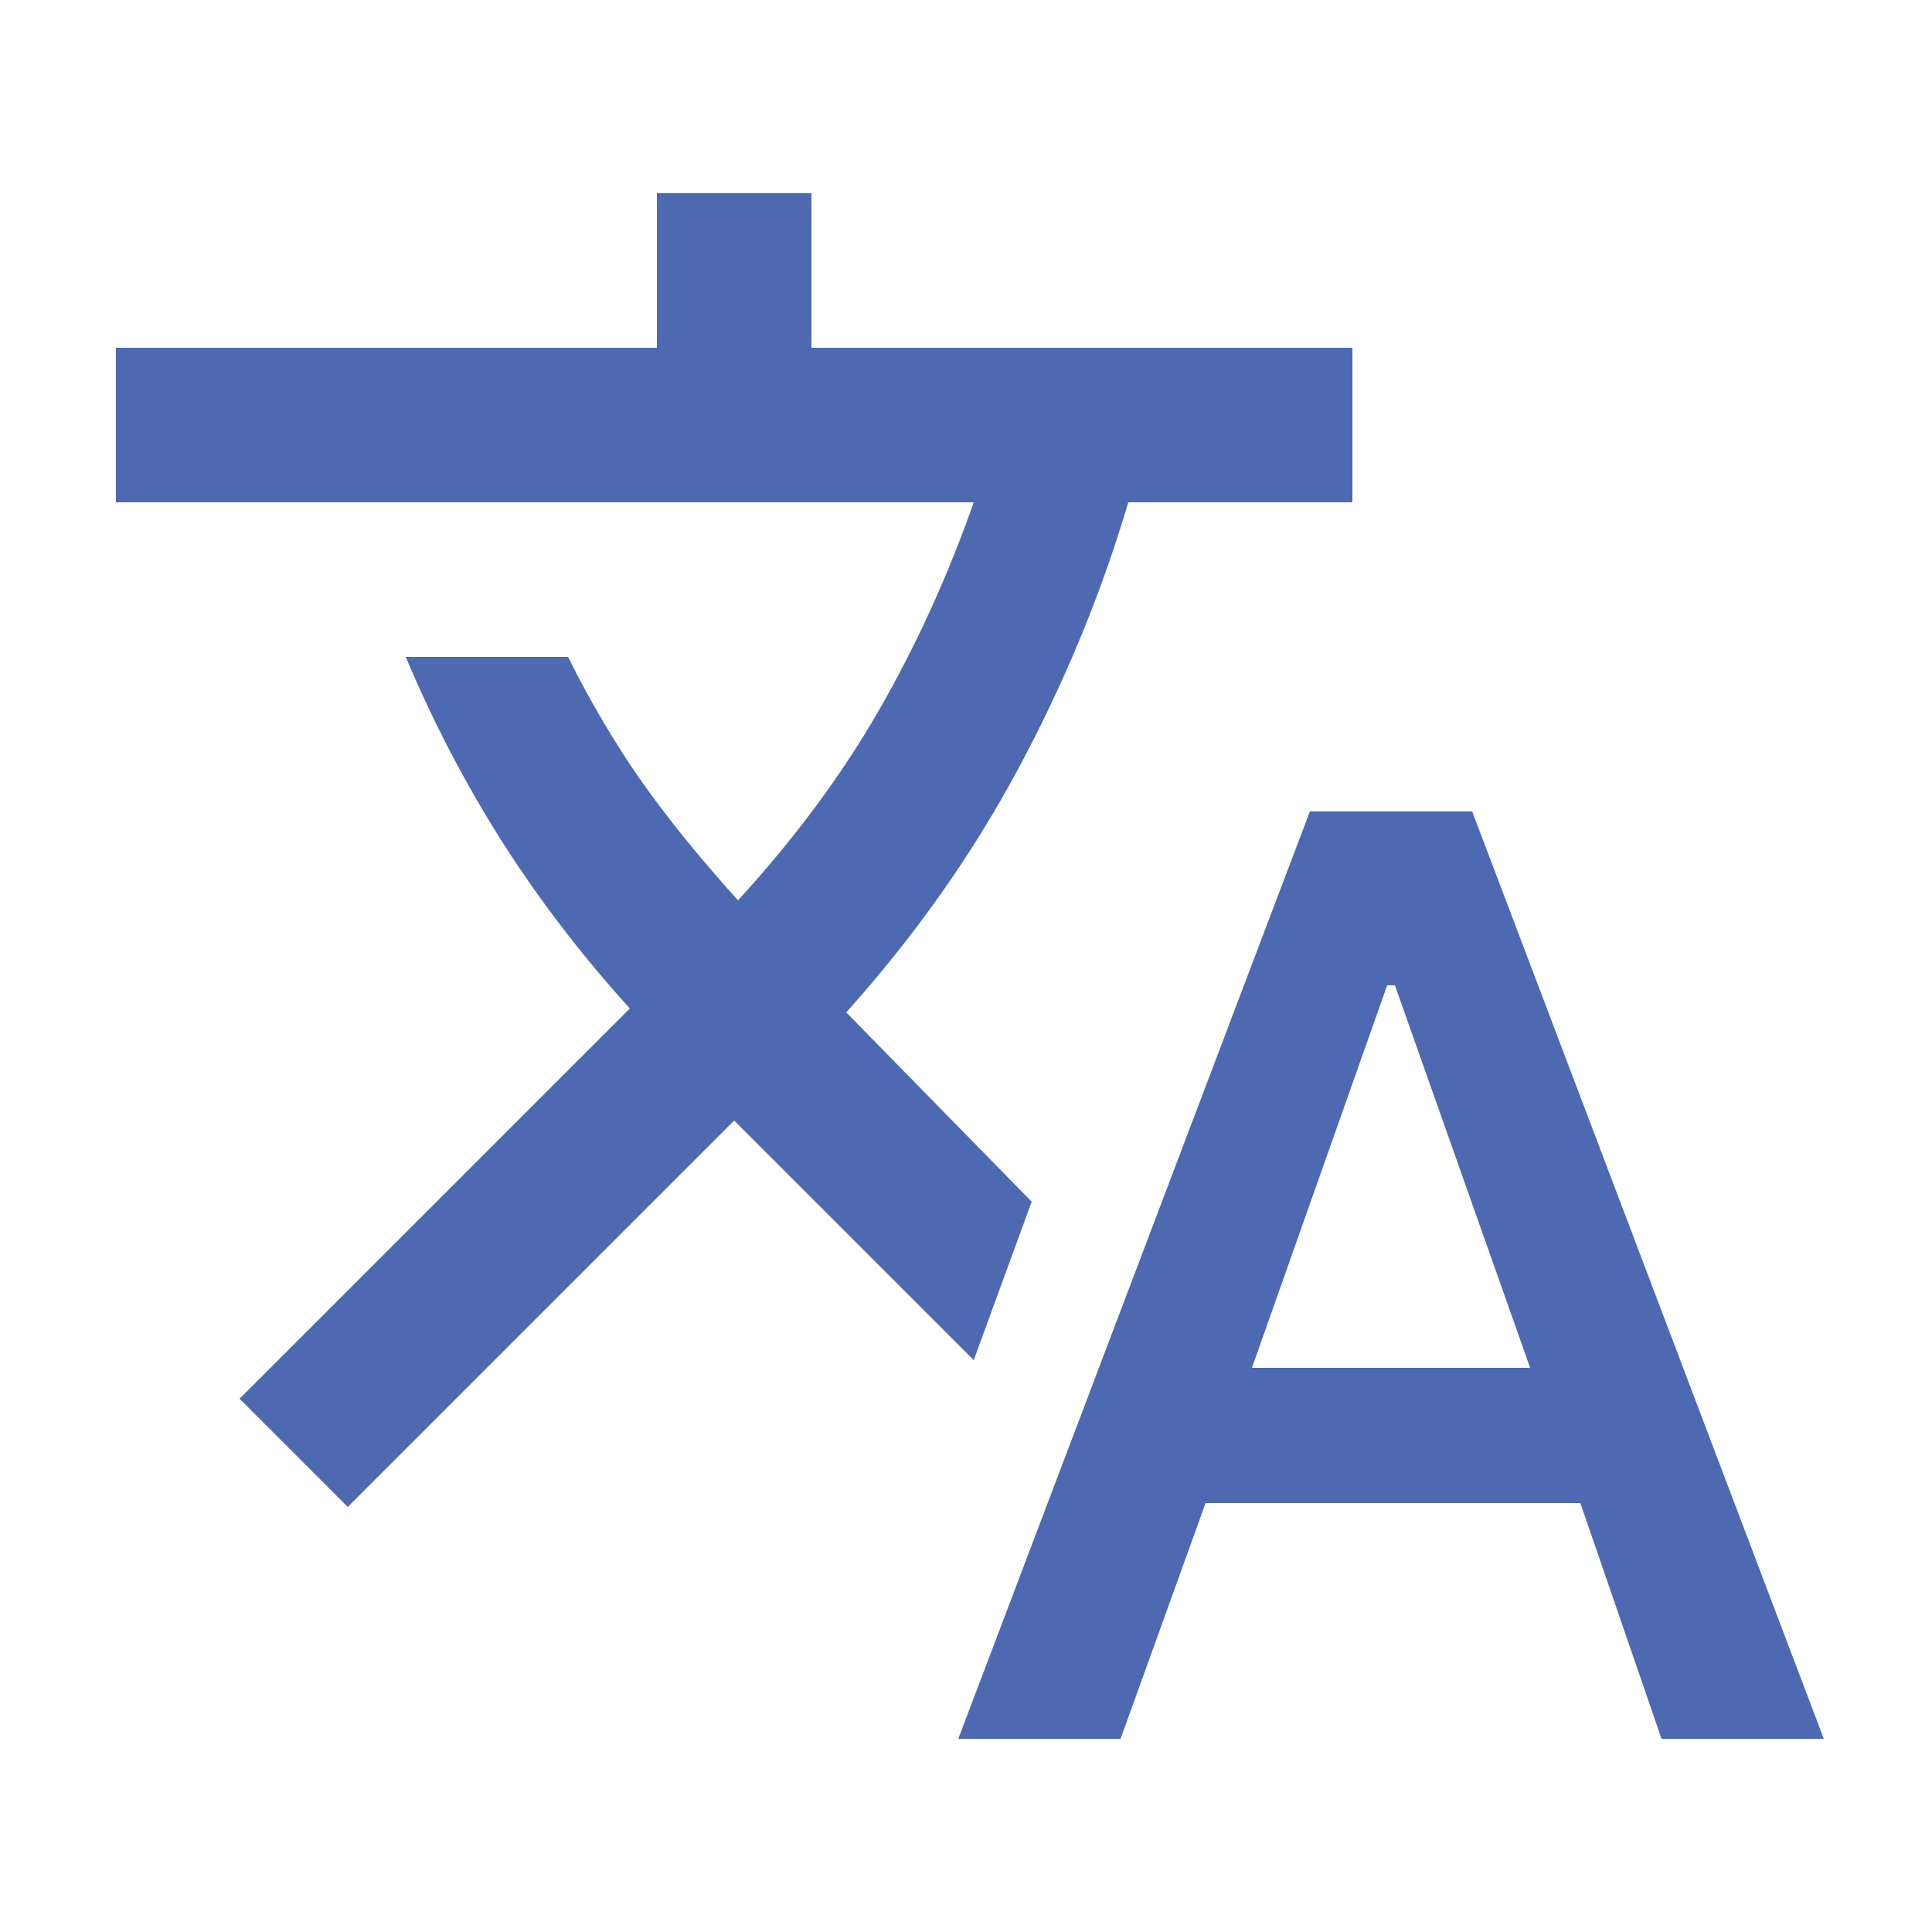 <svg width="25" height="25" viewBox="0 0 25 25" fill="none" xmlns="http://www.w3.org/2000/svg">
<g id="translate">
<mask id="mask0_2911_60864" style="mask-type:alpha" maskUnits="userSpaceOnUse" x="0" y="0" width="25" height="25">
<rect id="Bounding box" x="0.5" y="0.5" width="24" height="24" fill="#D9D9D9"/>
</mask>
<g mask="url(#mask0_2911_60864)">
<path id="translate_2" d="M12.4 22.5L16.95 10.5H19.05L23.6 22.5H21.5L20.45 19.45H15.6L14.5 22.5H12.4ZM16.2 17.7H19.8L18.05 12.75H17.95L16.2 17.7ZM4.5 19.5L3.1 18.1L8.15 13.05C7.517 12.35 6.963 11.625 6.487 10.875C6.013 10.125 5.6 9.333 5.25 8.5H7.35C7.65 9.1 7.971 9.642 8.312 10.125C8.654 10.608 9.067 11.117 9.55 11.65C10.283 10.85 10.892 10.029 11.375 9.188C11.858 8.346 12.267 7.45 12.6 6.5H1.5V4.5H8.5V2.5H10.5V4.5H17.5V6.5H14.6C14.25 7.683 13.775 8.833 13.175 9.95C12.575 11.067 11.833 12.117 10.95 13.1L13.35 15.55L12.6 17.6L9.5 14.5L4.5 19.5Z" fill="#4C69B1"/>
</g>
</g>
</svg>
